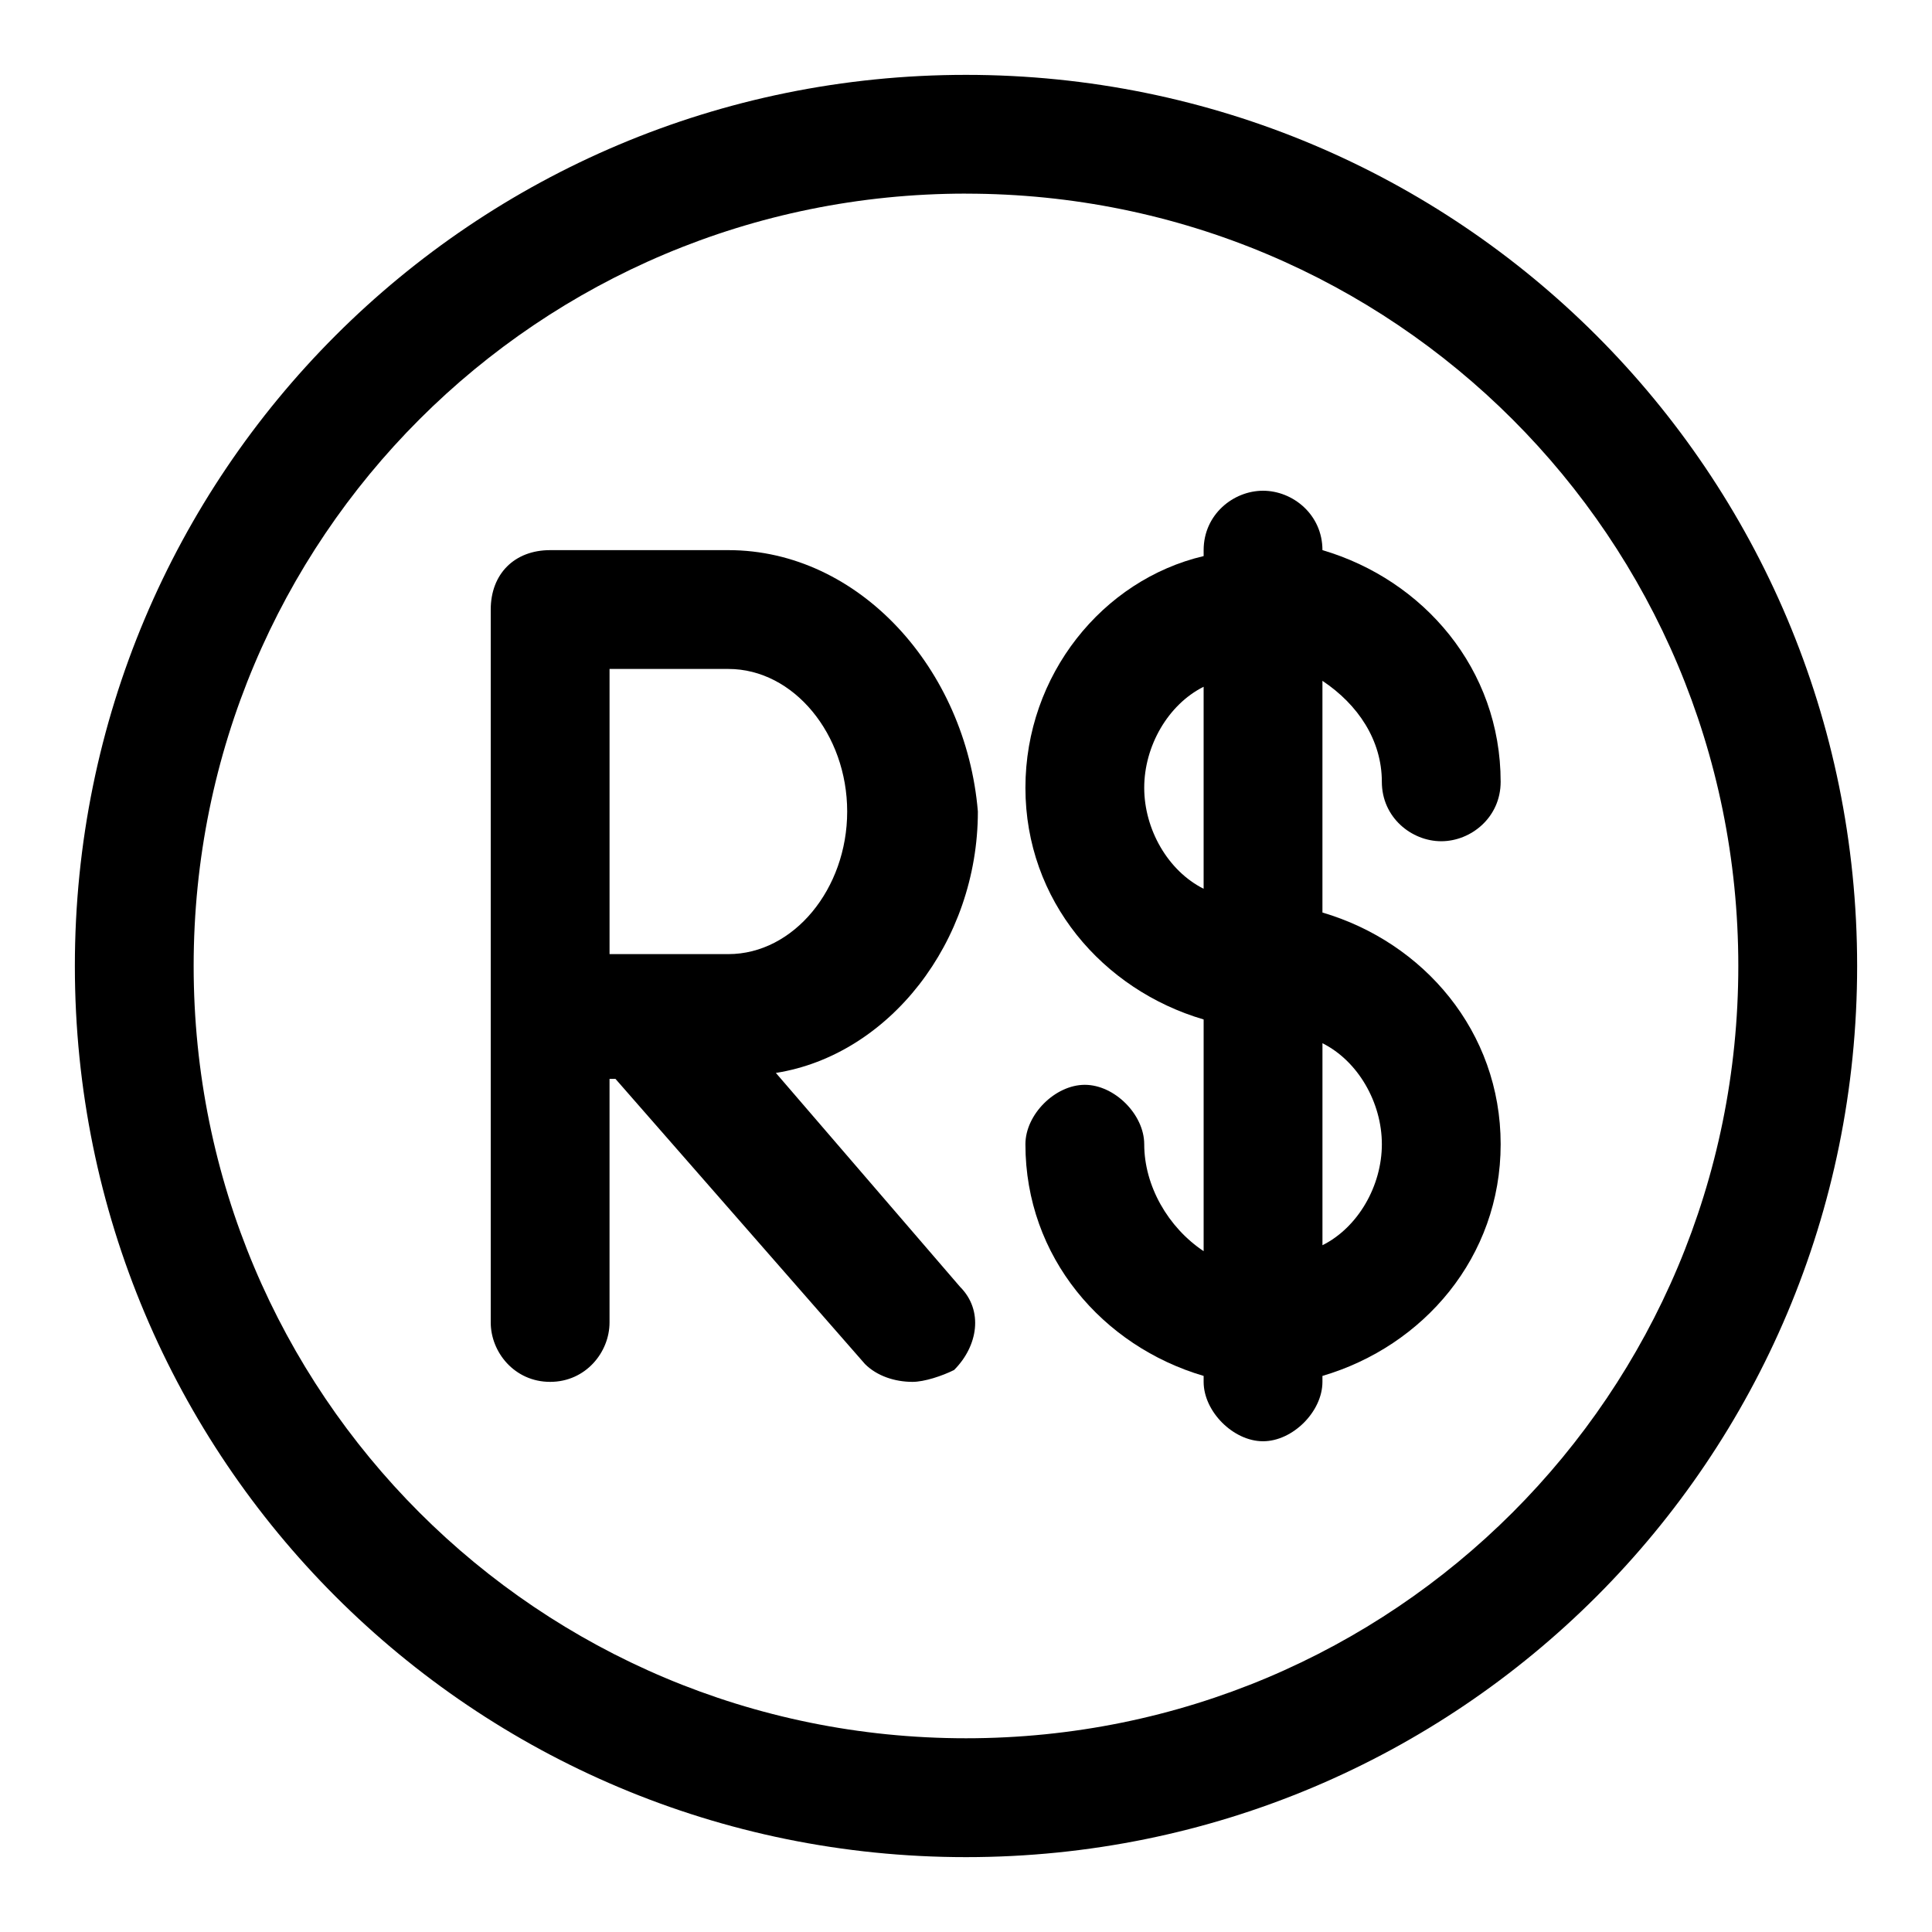 <?xml version="1.0" encoding="UTF-8"?>
<!-- Uploaded to: ICON Repo, www.svgrepo.com, Generator: ICON Repo Mixer Tools -->
<svg fill="#000000" width="800px" height="800px" version="1.1" viewBox="144 144 512 512" xmlns="http://www.w3.org/2000/svg">
 <g>
  <path d="m400 636.16c130.68 0 236.16-105.48 236.16-236.16s-105.48-236.16-236.16-236.16-236.16 105.49-236.16 236.16 105.49 236.16 236.16 236.16zm0-440.84c113.36 0 204.67 91.316 204.67 204.67 0 113.36-91.316 204.67-204.67 204.67-113.36 0.004-204.68-91.312-204.68-204.67 0-113.36 91.316-204.68 204.68-204.68z"/>
  <path d="m289.79 510.21c9.445 0 15.742-7.871 15.742-15.742v-64.551h1.574l66.125 75.57c3.148 3.148 7.871 4.723 12.594 4.723 3.148 0 7.871-1.574 11.02-3.148 6.297-6.297 7.871-15.742 1.574-22.043l-48.805-56.68c29.914-4.723 53.531-34.637 53.531-69.273-3.144-37.785-31.484-69.273-66.121-69.273h-47.234c-9.445 0-15.742 6.297-15.742 15.742v188.93c0 7.875 6.297 15.746 15.742 15.746zm15.746-188.93h31.488c17.32 0 31.488 17.32 31.488 37.785 0 20.469-14.168 37.785-31.488 37.785h-31.488z"/>
  <path d="m447.23 447.23c0-7.871-7.871-15.742-15.742-15.742-7.871 0-15.742 7.871-15.742 15.742 0 29.914 20.469 53.531 47.23 61.402v1.574c0 7.871 7.871 15.742 15.742 15.742s15.742-7.871 15.742-15.742v-1.574c26.766-7.871 47.23-31.488 47.23-61.402 0-29.914-20.469-53.531-47.23-61.402v-61.402c9.445 6.297 15.742 15.742 15.742 26.766 0 9.445 7.871 15.742 15.742 15.742 7.871 0 15.742-6.297 15.742-15.742 0-29.914-20.469-53.531-47.23-61.402h0.004c0-9.445-7.871-15.742-15.742-15.742s-15.742 6.297-15.742 15.742v1.574c-26.766 6.297-47.23 31.488-47.23 61.402s20.469 53.531 47.23 61.402v61.402c-9.449-6.297-15.746-17.32-15.746-28.34zm62.977 0c0 11.02-6.297 22.043-15.742 26.766v-53.531c9.445 4.723 15.742 15.746 15.742 26.766zm-62.977-94.465c0-11.02 6.297-22.043 15.742-26.766v53.531c-9.445-4.723-15.742-15.742-15.742-26.766z"/>
 </g>
</svg>